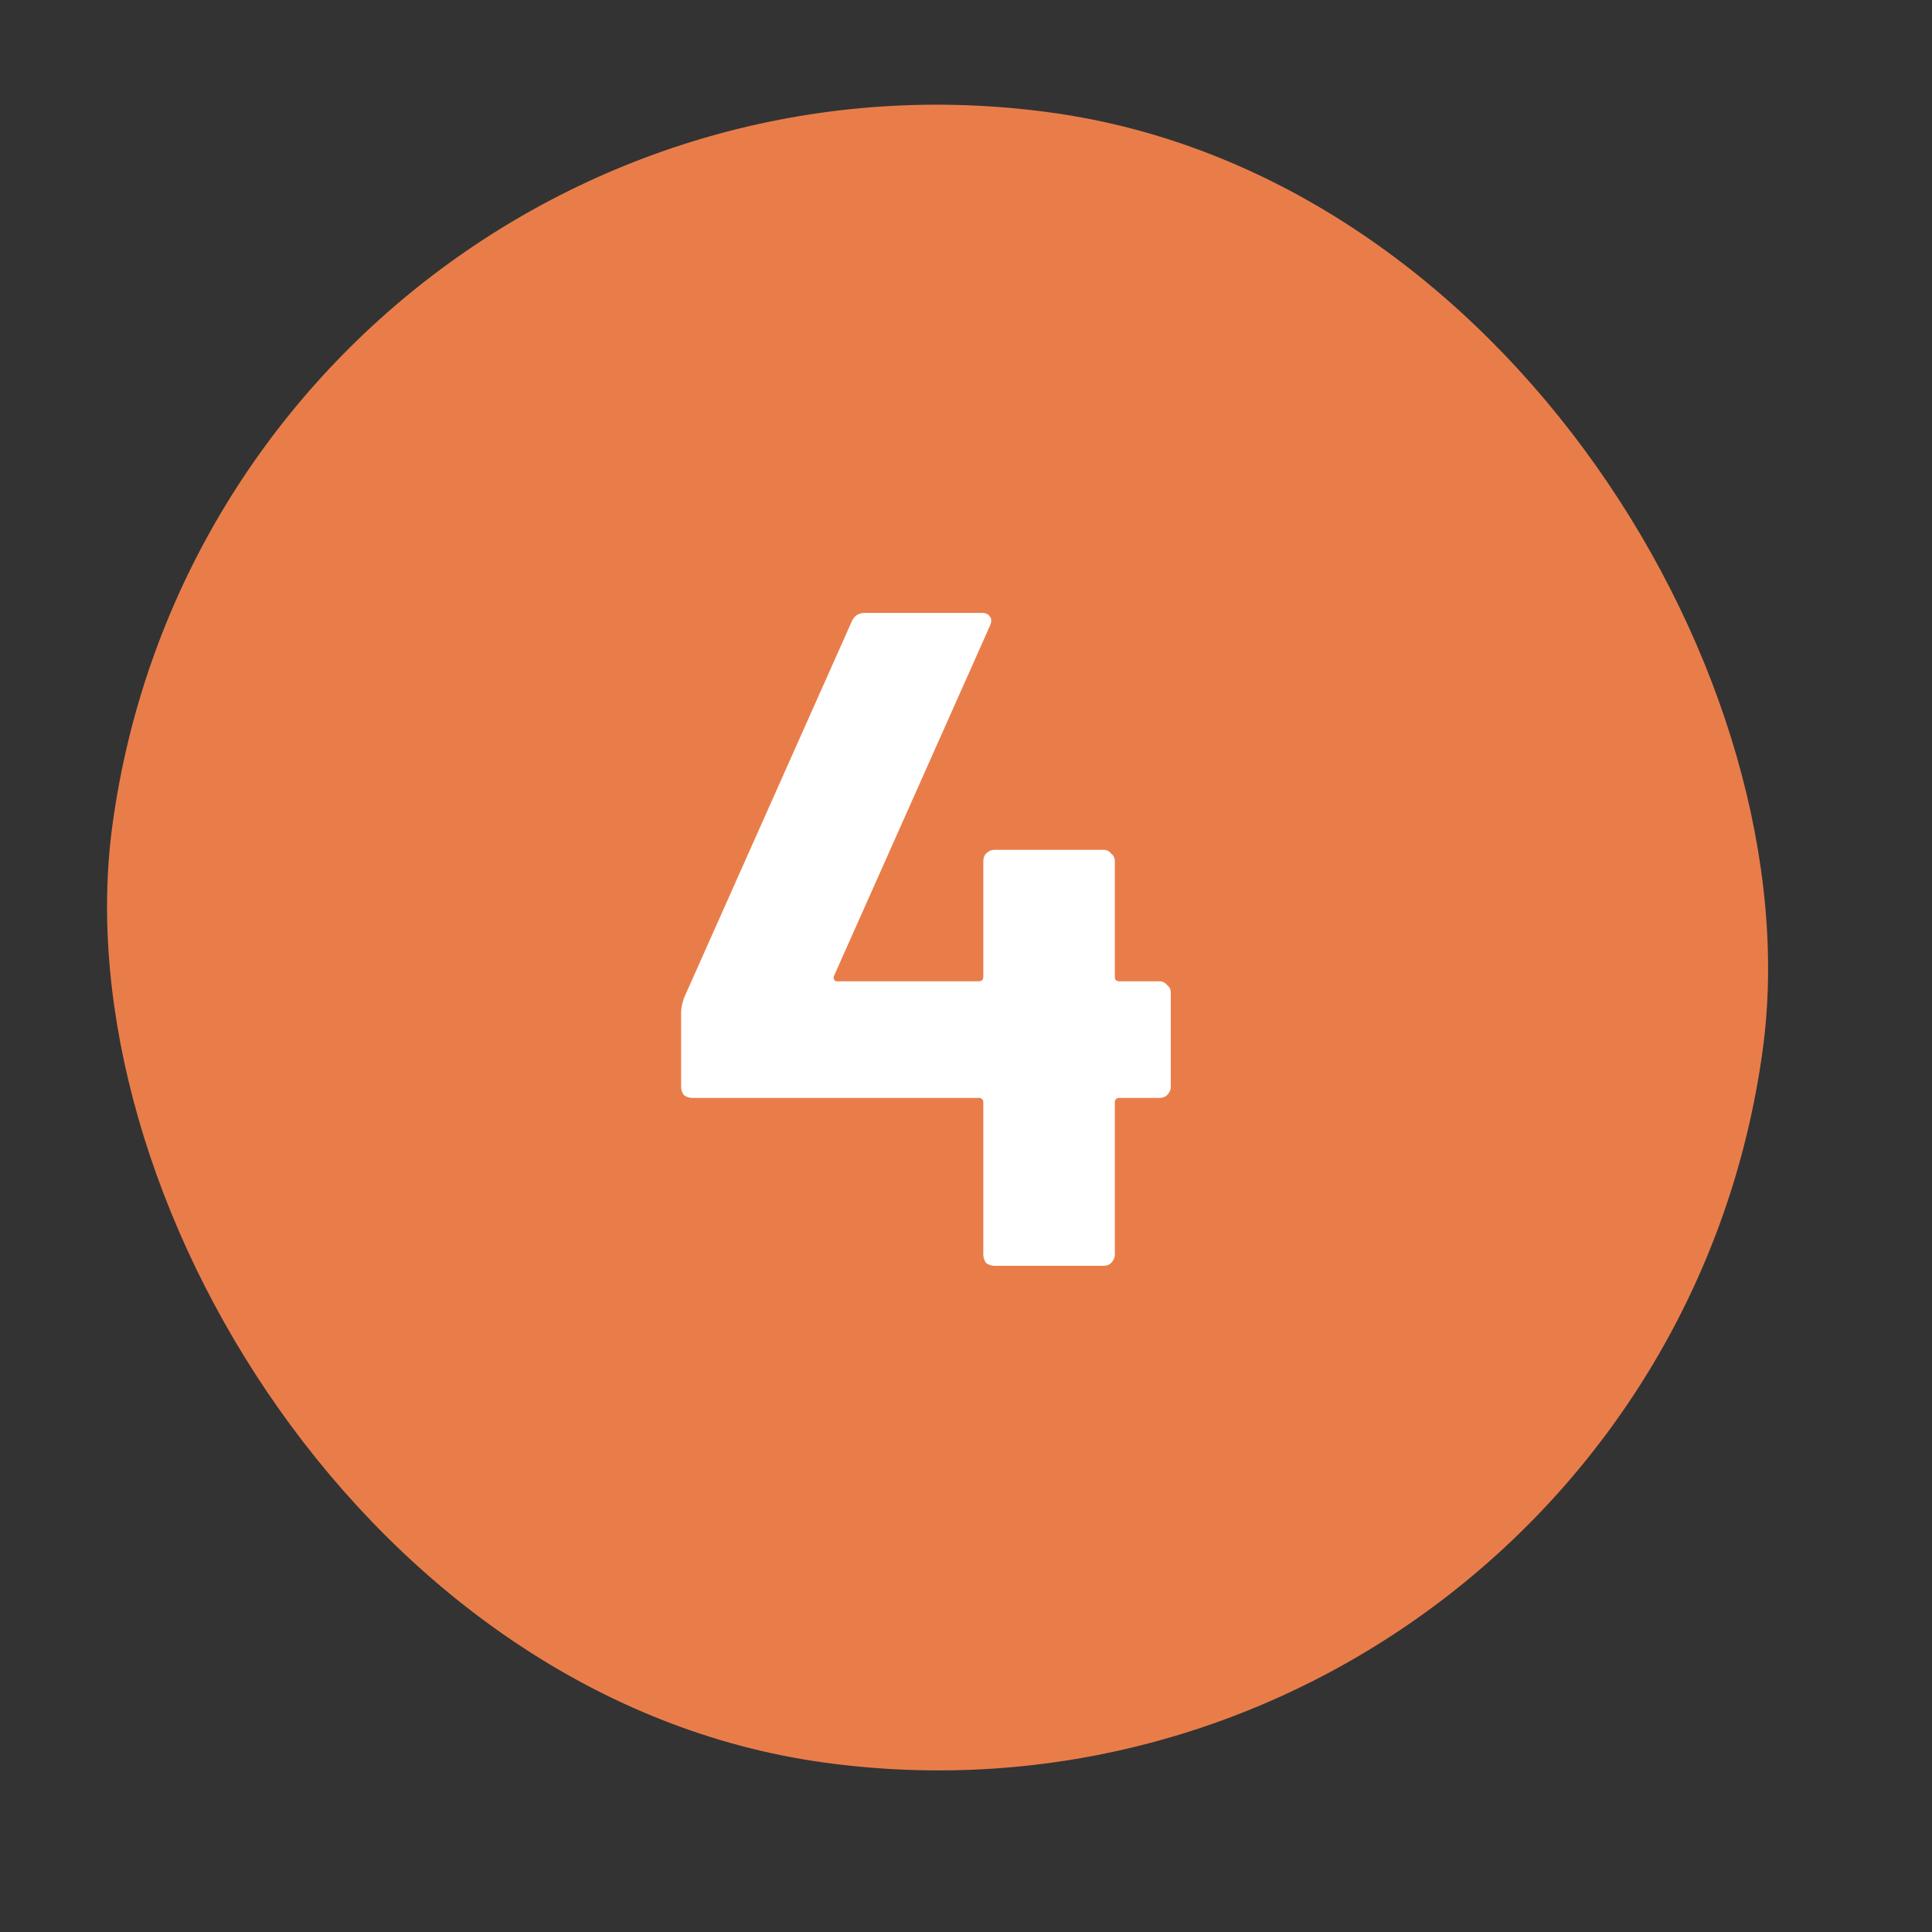 <?xml version="1.0" encoding="UTF-8"?> <svg xmlns="http://www.w3.org/2000/svg" width="29" height="29" viewBox="0 0 29 29" fill="none"><rect x="0" y="0" width="29" height="29" fill="#333333" stroke="none"/><rect x="3.375" width="25" height="25" rx="12.5" transform="rotate(7.758 3.375 0)" fill="#E97D4A"></rect><path d="M17.406 14.73C17.452 14.73 17.49 14.749 17.518 14.786C17.555 14.814 17.574 14.851 17.574 14.898V16.312C17.574 16.359 17.555 16.401 17.518 16.438C17.49 16.466 17.452 16.48 17.406 16.48H16.804C16.757 16.48 16.734 16.503 16.734 16.55V18.832C16.734 18.879 16.715 18.921 16.678 18.958C16.65 18.986 16.612 19 16.566 19H14.928C14.881 19 14.839 18.986 14.802 18.958C14.774 18.921 14.76 18.879 14.76 18.832V16.55C14.76 16.503 14.736 16.48 14.69 16.48H10.392C10.345 16.48 10.303 16.466 10.266 16.438C10.238 16.401 10.224 16.359 10.224 16.312V15.192C10.224 15.136 10.238 15.066 10.266 14.982L12.786 9.326C12.823 9.242 12.888 9.2 12.982 9.2H14.732C14.797 9.2 14.839 9.219 14.858 9.256C14.886 9.284 14.886 9.331 14.858 9.396L12.52 14.646C12.51 14.665 12.51 14.683 12.52 14.702C12.529 14.721 12.543 14.73 12.562 14.73H14.69C14.736 14.73 14.76 14.707 14.76 14.66V12.924C14.76 12.877 14.774 12.84 14.802 12.812C14.839 12.775 14.881 12.756 14.928 12.756H16.566C16.612 12.756 16.65 12.775 16.678 12.812C16.715 12.84 16.734 12.877 16.734 12.924V14.66C16.734 14.707 16.757 14.73 16.804 14.73H17.406Z" fill="white"></path></svg> 